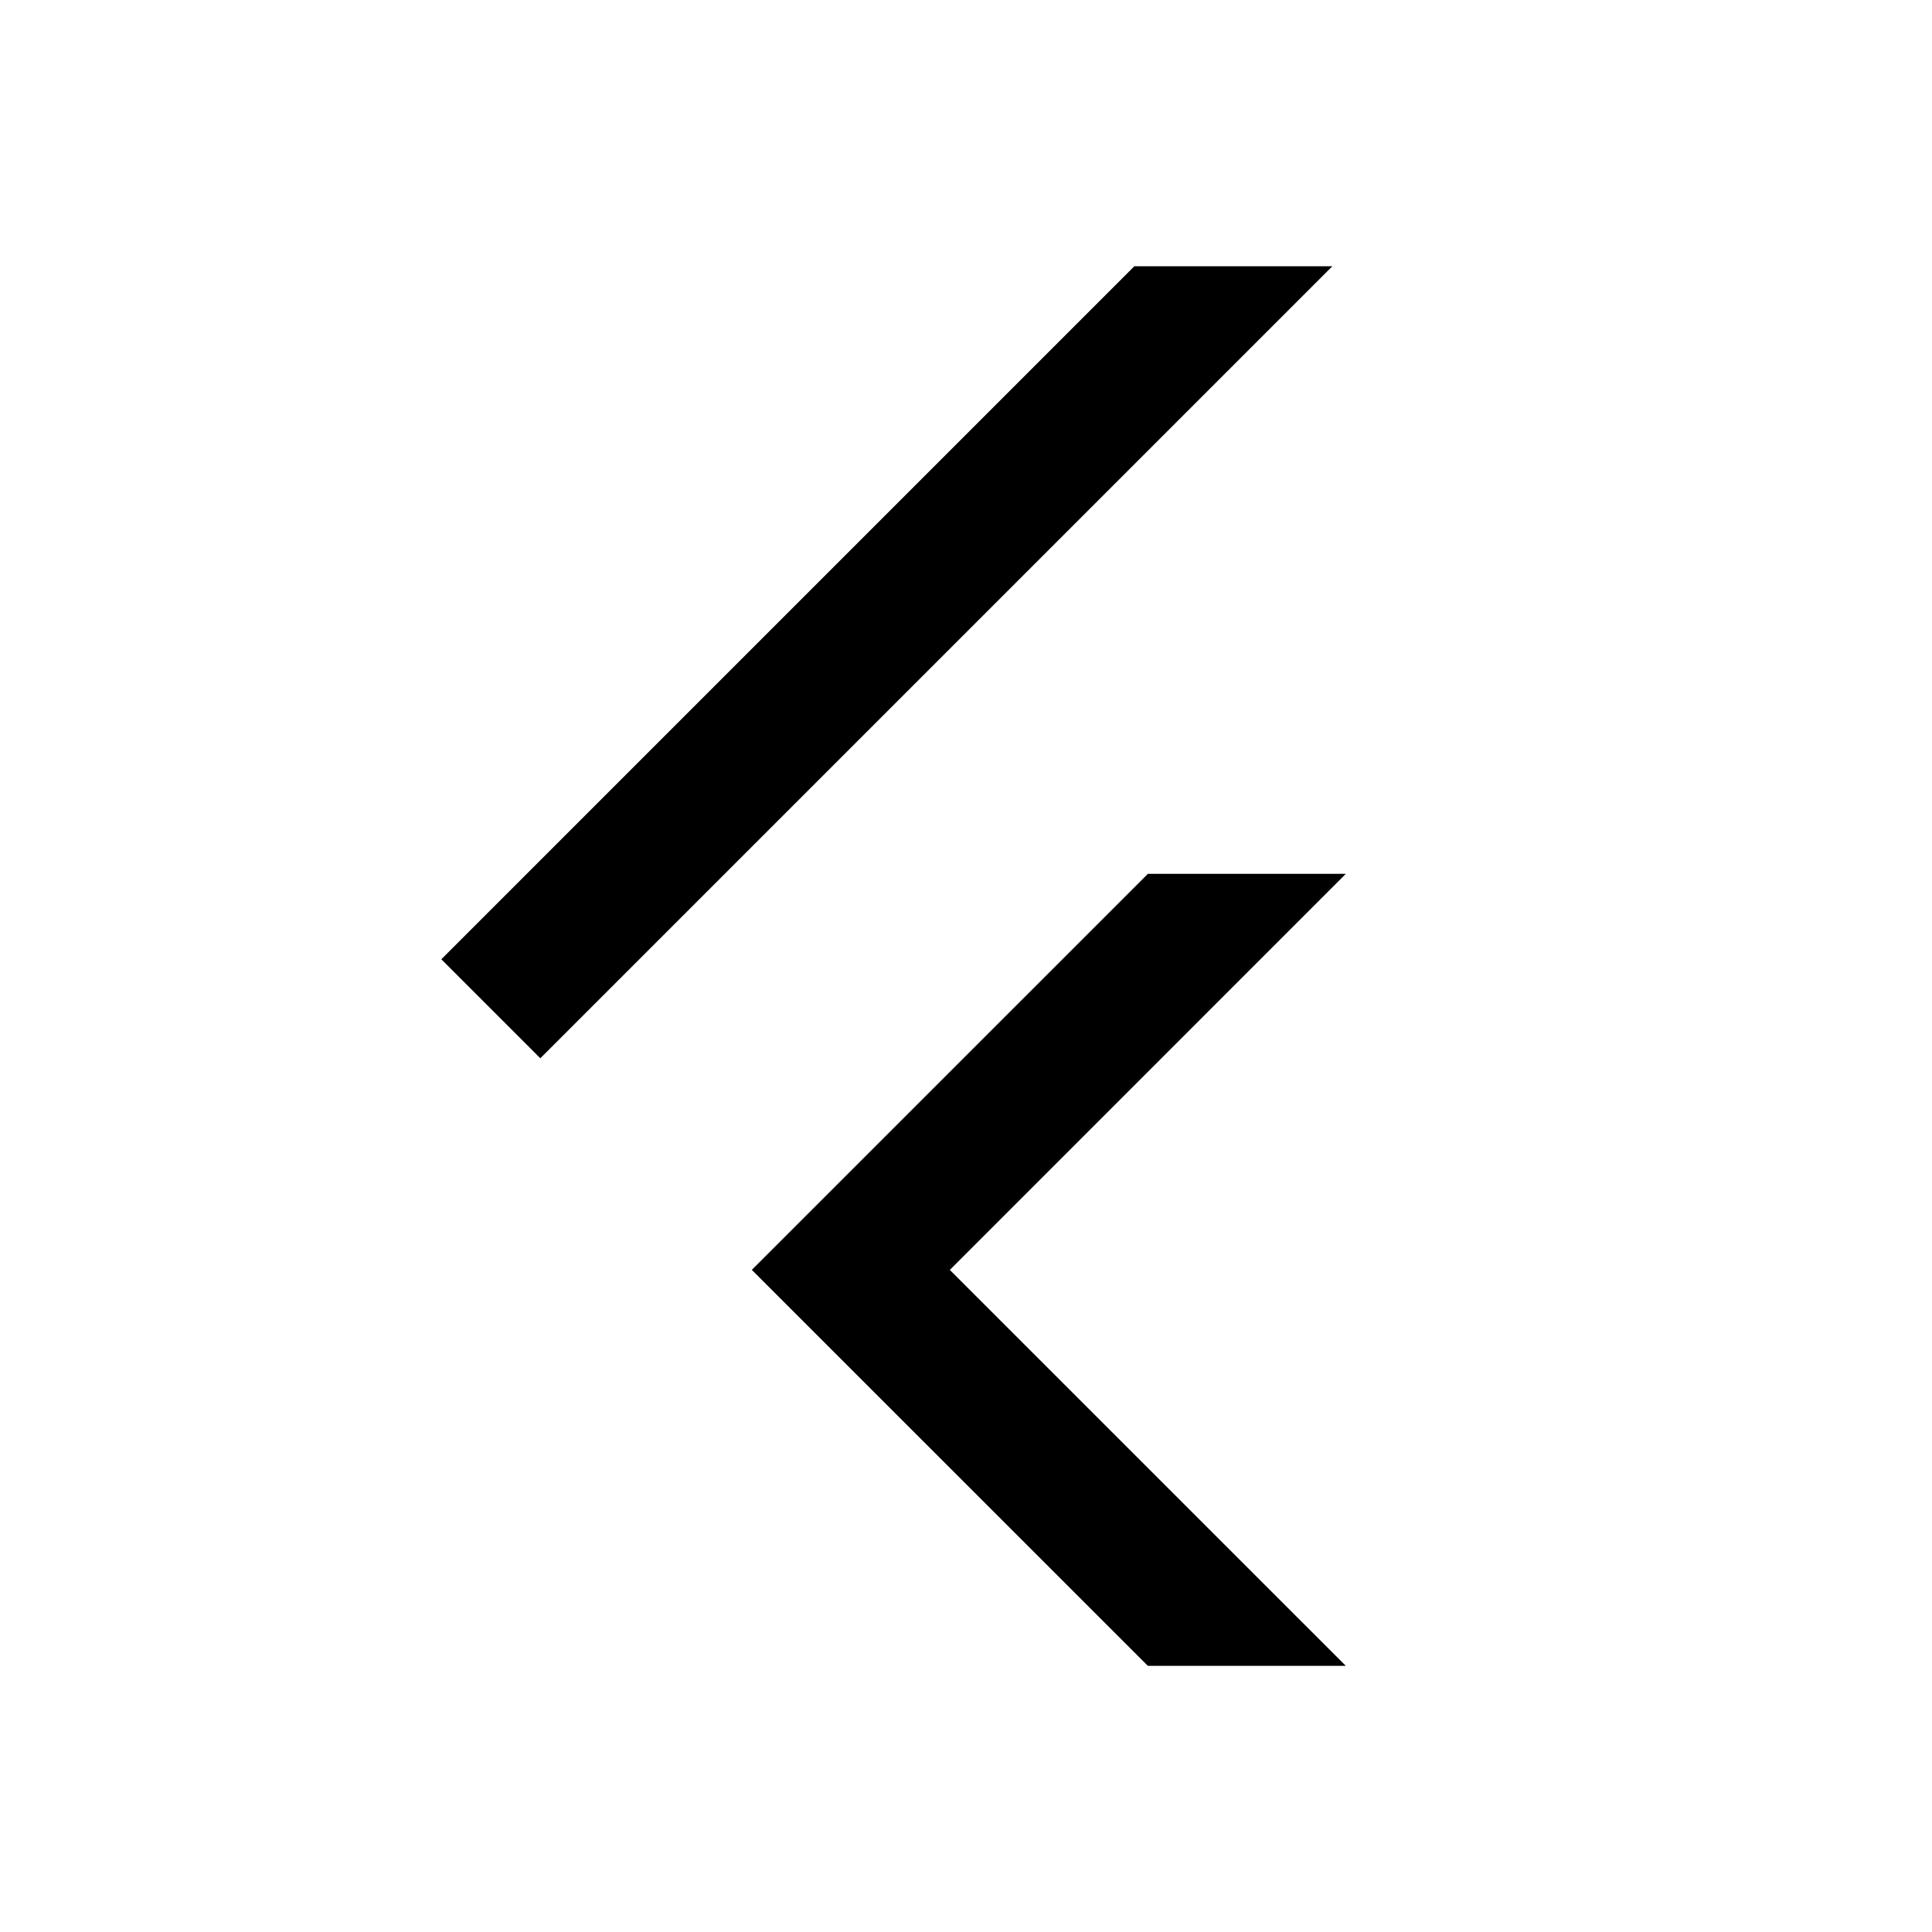 <svg width="46" height="46" viewBox="0 0 46 46" fill="none" xmlns="http://www.w3.org/2000/svg">
<path d="M27.33 20.806H32.043L22.615 30.236L32.043 39.663H27.33L17.9 30.235L27.33 20.806ZM27.007 6.34H31.722L12.865 25.197L10.508 22.84L27.007 6.34Z" fill="black"/>
</svg>
